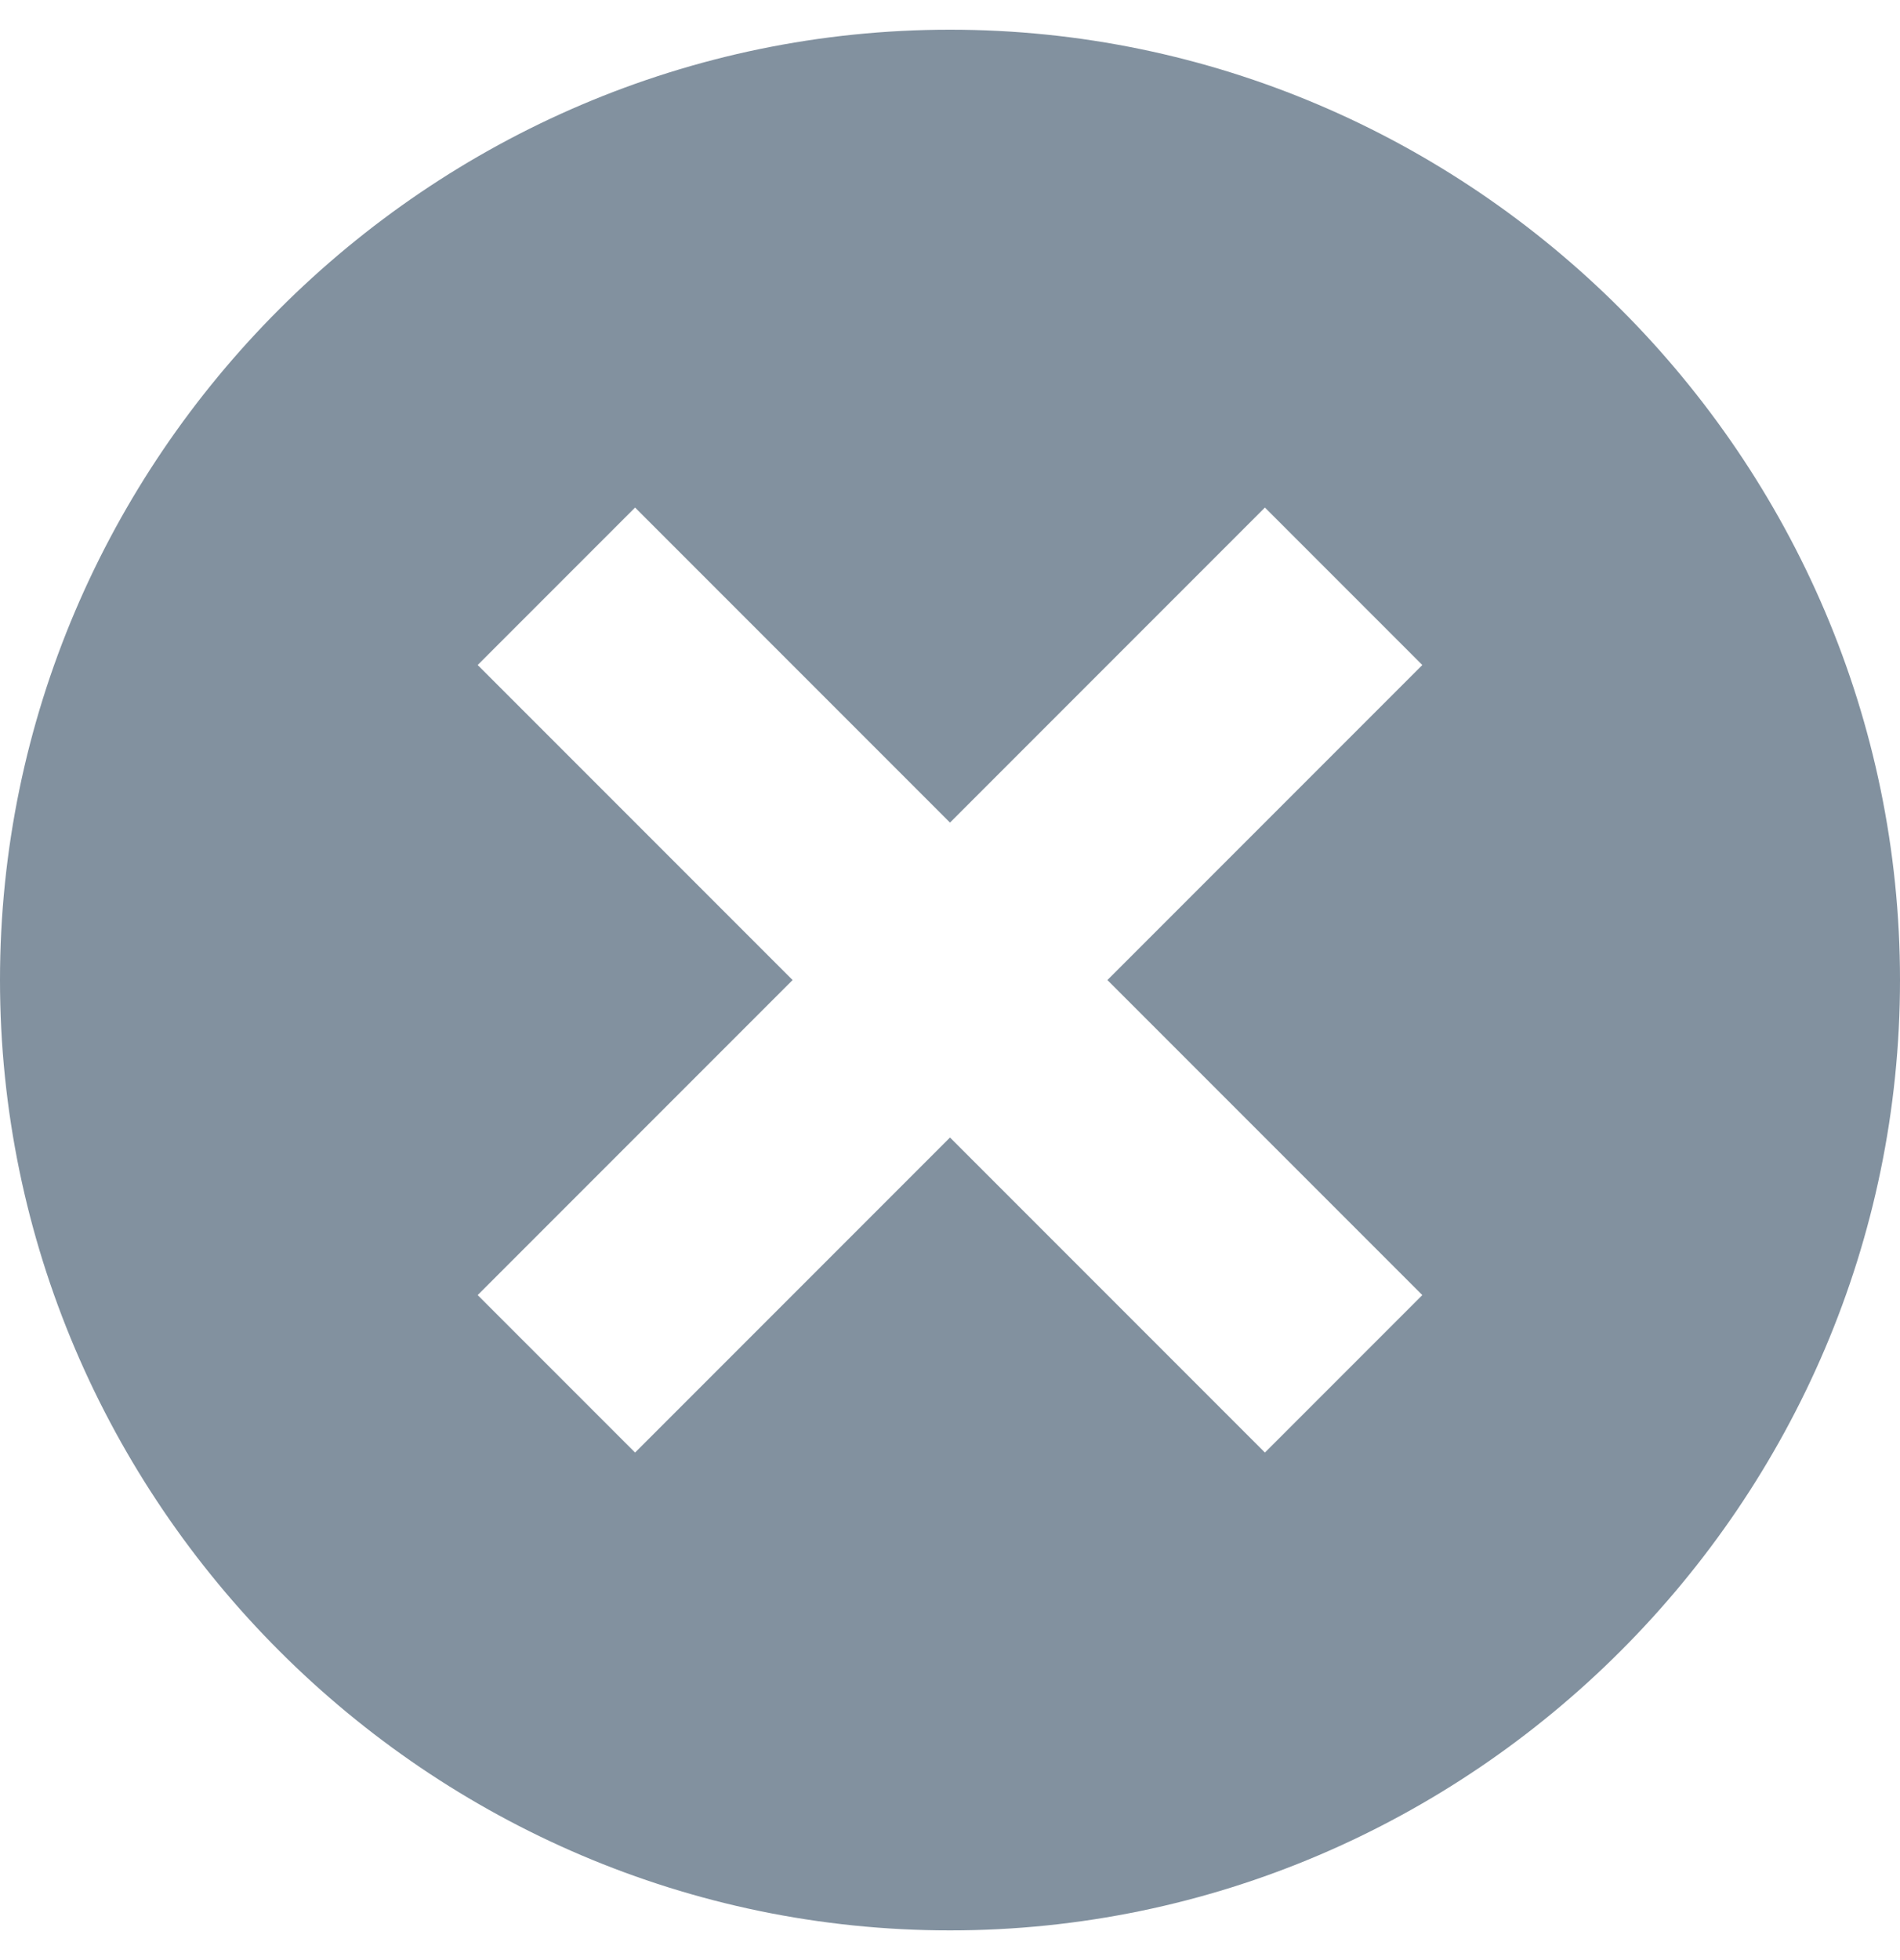 <svg width="32" height="33" viewBox="0 0 32 33" fill="none" xmlns="http://www.w3.org/2000/svg">
<path d="M16 0.5C7.212 0.5 0 7.712 0 16.5C0 25.288 7.212 32.5 16 32.5C24.788 32.5 32 25.288 32 16.5C32 7.712 24.788 0.5 16 0.5ZM23.955 21.804L21.304 24.455L16 19.151L10.696 24.455L8.045 21.804L13.349 16.5L8.045 11.196L10.696 8.545L16 13.849L21.304 8.545L23.955 11.196L18.651 16.5L23.955 21.804Z" fill="#82919F"/>
</svg>
